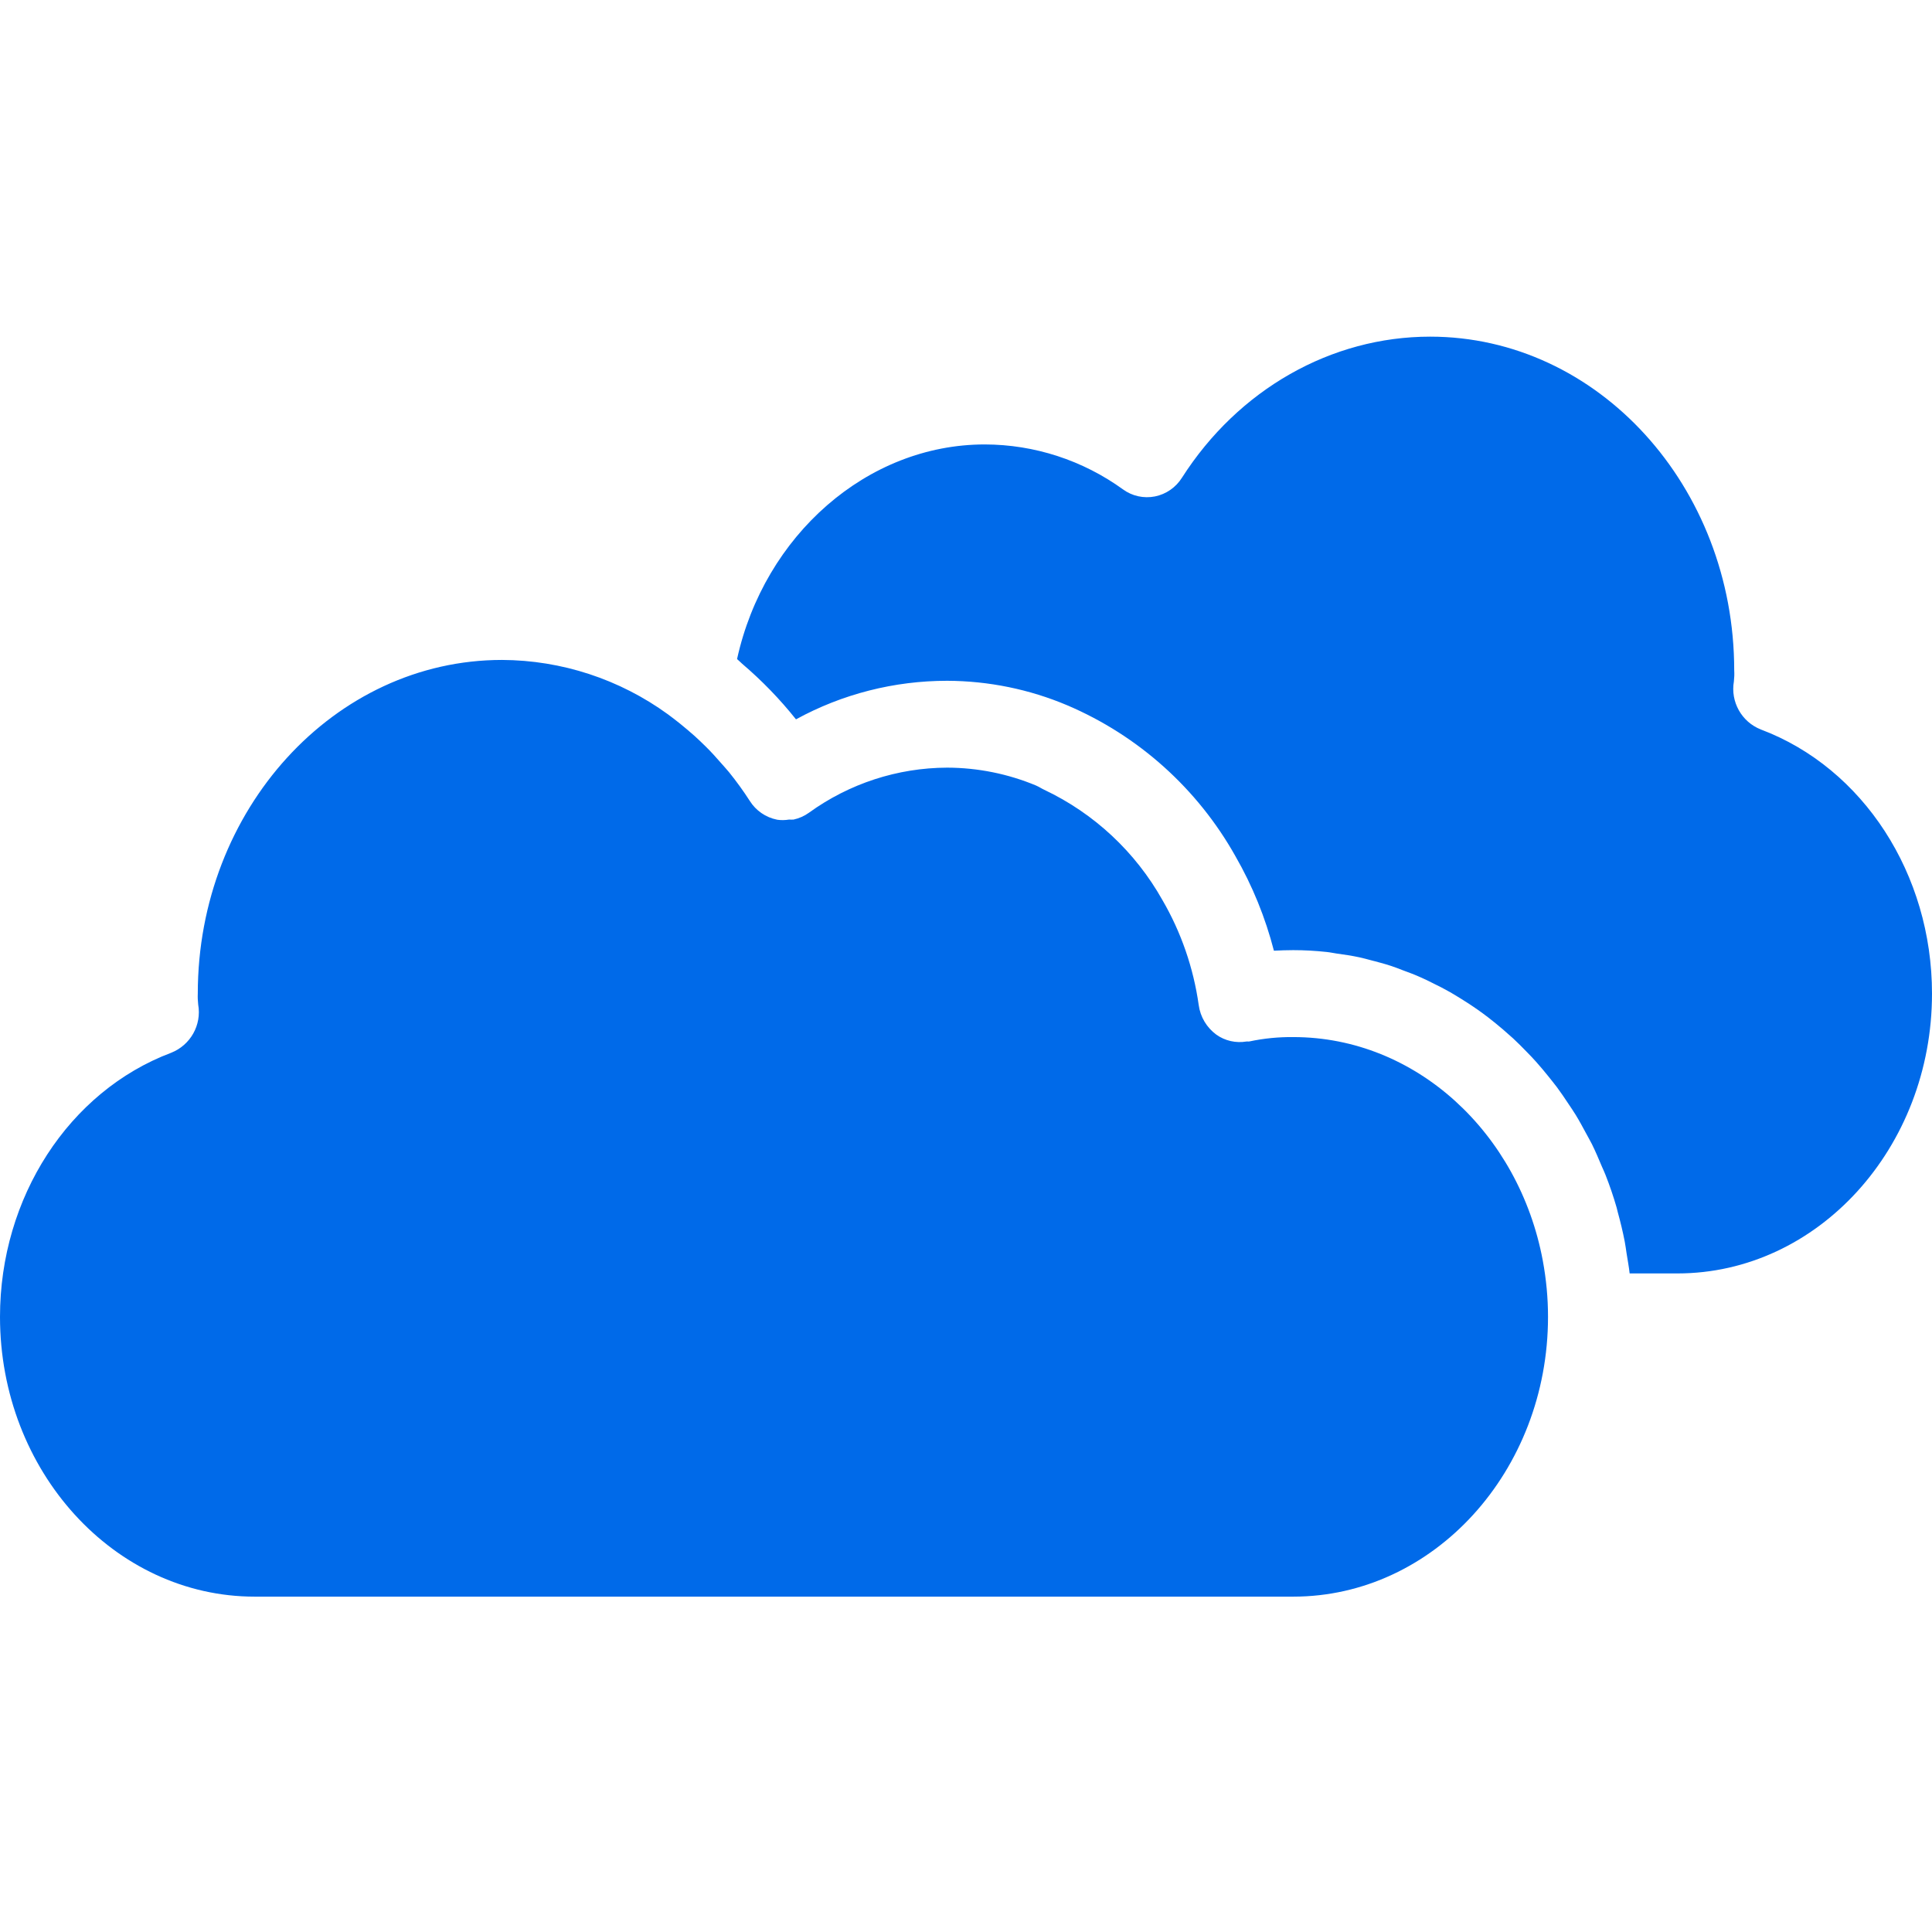 <svg width="24" height="24" viewBox="0 0 24 24" fill="none" xmlns="http://www.w3.org/2000/svg">
<path d="M16.065 19.834H3.164C1.42 19.834 0 18.275 0 16.358C0 14.876 0.855 13.557 2.126 13.078C2.366 12.983 2.507 12.733 2.462 12.479C2.457 12.434 2.455 12.388 2.457 12.343C2.457 10.057 4.153 8.198 6.236 8.198C6.977 8.201 7.698 8.438 8.298 8.874C8.348 8.911 8.397 8.949 8.446 8.988C8.508 9.038 8.568 9.089 8.628 9.142C8.676 9.186 8.723 9.23 8.769 9.276C8.832 9.338 8.892 9.404 8.951 9.472C8.986 9.512 9.022 9.551 9.056 9.592C9.148 9.706 9.235 9.826 9.314 9.949C9.39 10.07 9.512 10.154 9.651 10.182C9.652 10.182 9.653 10.182 9.654 10.182L9.654 10.183C9.704 10.19 9.753 10.189 9.802 10.181C9.821 10.182 9.84 10.182 9.858 10.181C9.927 10.166 9.992 10.137 10.049 10.096C10.549 9.734 11.149 9.538 11.766 9.536C12.147 9.537 12.524 9.613 12.875 9.76L12.876 9.761C12.909 9.775 12.939 9.796 12.972 9.811C13.591 10.104 14.103 10.582 14.439 11.179C14.673 11.581 14.826 12.025 14.891 12.486C14.911 12.633 14.99 12.765 15.11 12.853C15.218 12.93 15.353 12.96 15.484 12.938C15.496 12.936 15.509 12.94 15.521 12.937C15.7 12.899 15.883 12.881 16.066 12.883C17.592 12.883 18.87 14.077 19.165 15.659C19.208 15.89 19.23 16.124 19.23 16.358C19.23 18.275 17.81 19.834 16.065 19.834ZM20.837 15.819H20.244C20.235 15.735 20.219 15.653 20.206 15.57C20.198 15.521 20.193 15.472 20.183 15.423C20.159 15.299 20.129 15.176 20.096 15.056C20.091 15.038 20.088 15.02 20.083 15.003C20.043 14.864 19.997 14.729 19.945 14.597C19.932 14.562 19.915 14.528 19.9 14.493C19.86 14.398 19.82 14.303 19.775 14.212C19.752 14.166 19.726 14.123 19.703 14.079C19.661 14.001 19.619 13.923 19.573 13.848C19.544 13.801 19.513 13.756 19.483 13.711C19.437 13.641 19.39 13.572 19.341 13.506C19.307 13.461 19.272 13.418 19.237 13.374C19.186 13.311 19.135 13.249 19.081 13.189C19.044 13.147 19.005 13.107 18.965 13.066C18.91 13.009 18.854 12.953 18.796 12.899C18.754 12.861 18.712 12.824 18.669 12.787C18.609 12.736 18.548 12.686 18.486 12.638C18.442 12.604 18.396 12.571 18.351 12.539C18.286 12.494 18.22 12.45 18.153 12.409C18.106 12.38 18.059 12.351 18.012 12.324C17.942 12.284 17.871 12.248 17.799 12.213C17.75 12.189 17.703 12.164 17.653 12.143C17.578 12.109 17.501 12.08 17.424 12.052C17.375 12.033 17.327 12.014 17.277 11.998C17.196 11.971 17.112 11.95 17.029 11.928C16.981 11.916 16.935 11.902 16.886 11.892C16.793 11.872 16.698 11.858 16.603 11.845C16.562 11.839 16.523 11.83 16.482 11.826C16.344 11.811 16.205 11.803 16.067 11.803H16.065C15.984 11.803 15.903 11.806 15.825 11.81C15.719 11.399 15.559 11.005 15.347 10.636C14.877 9.798 14.143 9.139 13.259 8.762C12.787 8.562 12.28 8.459 11.767 8.457H11.765C11.109 8.457 10.463 8.621 9.888 8.936C9.688 8.685 9.464 8.454 9.22 8.246C9.198 8.227 9.179 8.206 9.156 8.187C9.494 6.649 10.773 5.521 12.233 5.521C12.85 5.522 13.451 5.718 13.951 6.08C14.065 6.163 14.208 6.194 14.347 6.167C14.486 6.139 14.607 6.055 14.683 5.934C15.384 4.837 16.536 4.182 17.766 4.182C19.849 4.182 21.543 6.042 21.543 8.327C21.546 8.373 21.544 8.419 21.539 8.465C21.495 8.718 21.635 8.968 21.874 9.062C23.146 9.541 24 10.86 24 12.343C24 14.259 22.581 15.819 20.837 15.819Z" fill="#006AE9"/>
</svg>
